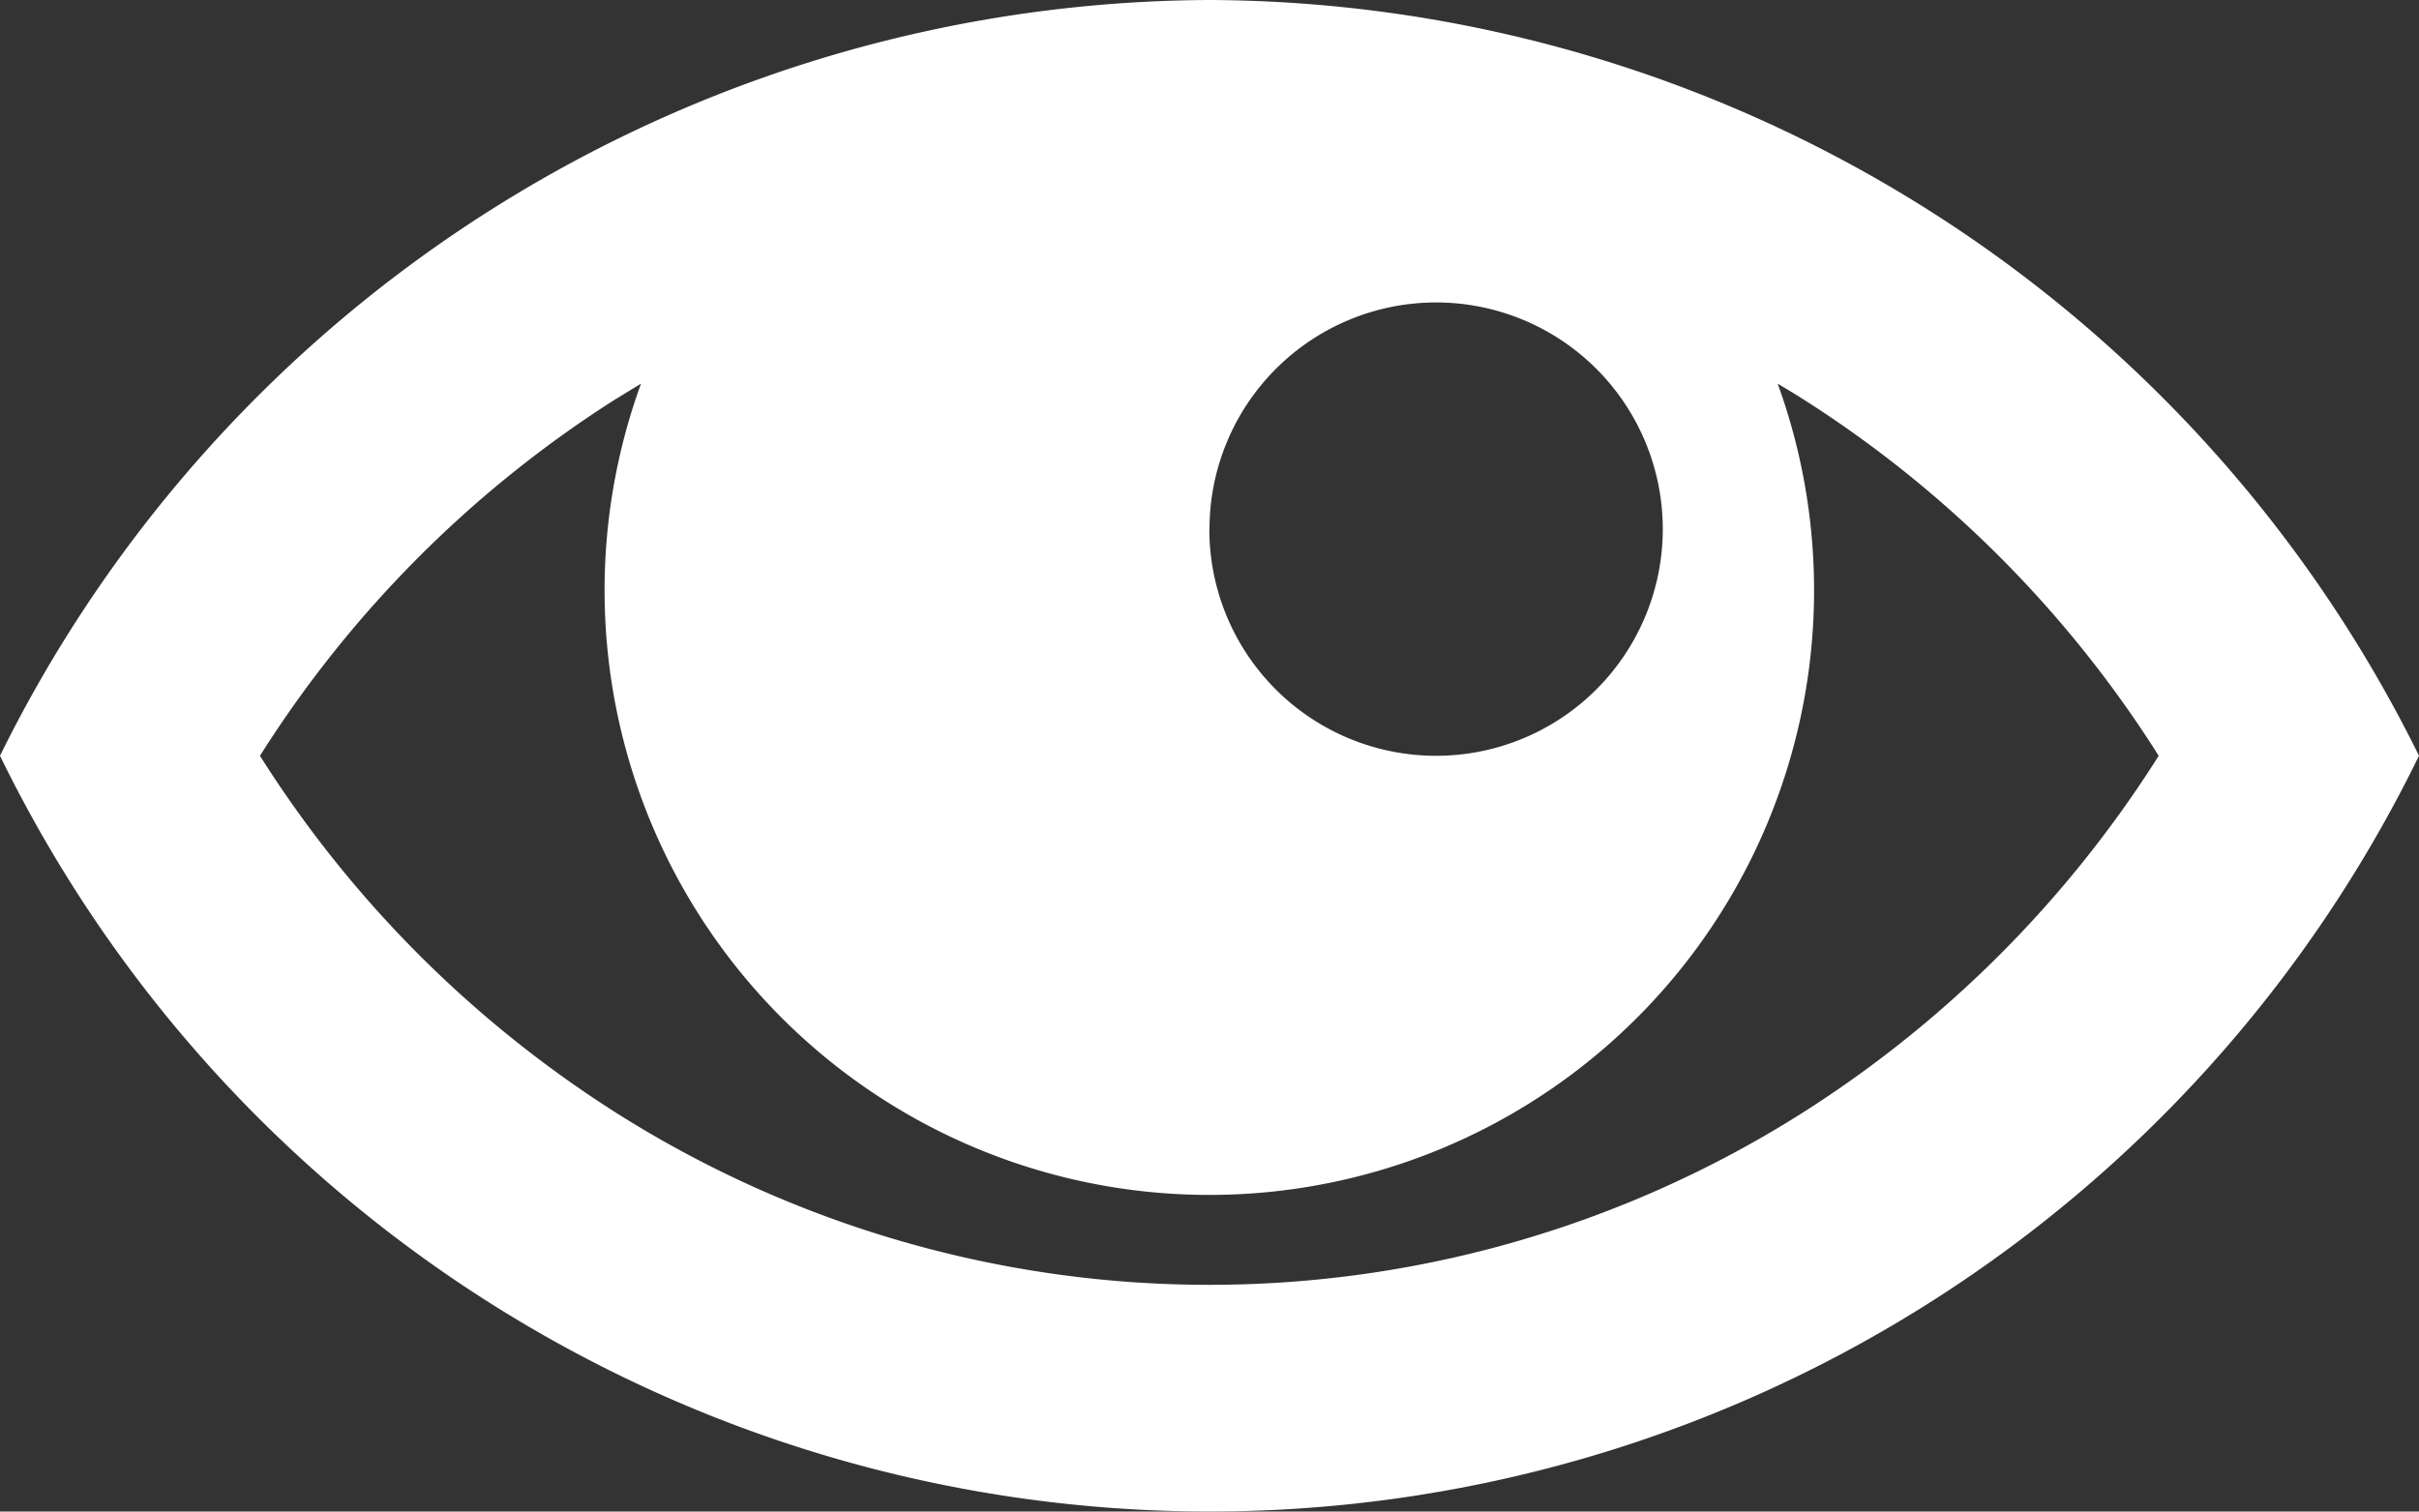 <svg id="Icon_metro-eye" data-name="Icon metro-eye" xmlns="http://www.w3.org/2000/svg" width="56.548" height="35.343" viewBox="0 0 56.548 35.343">
  <rect x="0" y="0" width="56.548" height="35.343" fill="#333333" stroke="none"/>
  <path id="Icon_metro-eye-2" data-name="Icon metro-eye" d="M30.845,7.712A31.668,31.668,0,0,1,59.119,25.383a31.455,31.455,0,0,1-56.548,0A31.668,31.668,0,0,1,30.845,7.712ZM16.9,17.084a26.888,26.888,0,0,0-8.252,8.3,26.889,26.889,0,0,0,8.252,8.3,25.91,25.91,0,0,0,27.882,0,26.888,26.888,0,0,0,8.252-8.3,26.887,26.887,0,0,0-8.252-8.3c-.216-.138-.435-.272-.655-.4a14.137,14.137,0,1,1-26.572,0q-.33.2-.655.4Zm13.941,3a5.3,5.3,0,1,0,5.3-5.3A5.3,5.3,0,0,0,30.845,20.082Z" transform="translate(-2.571 -7.712)" fill="#fff"/>
</svg>
